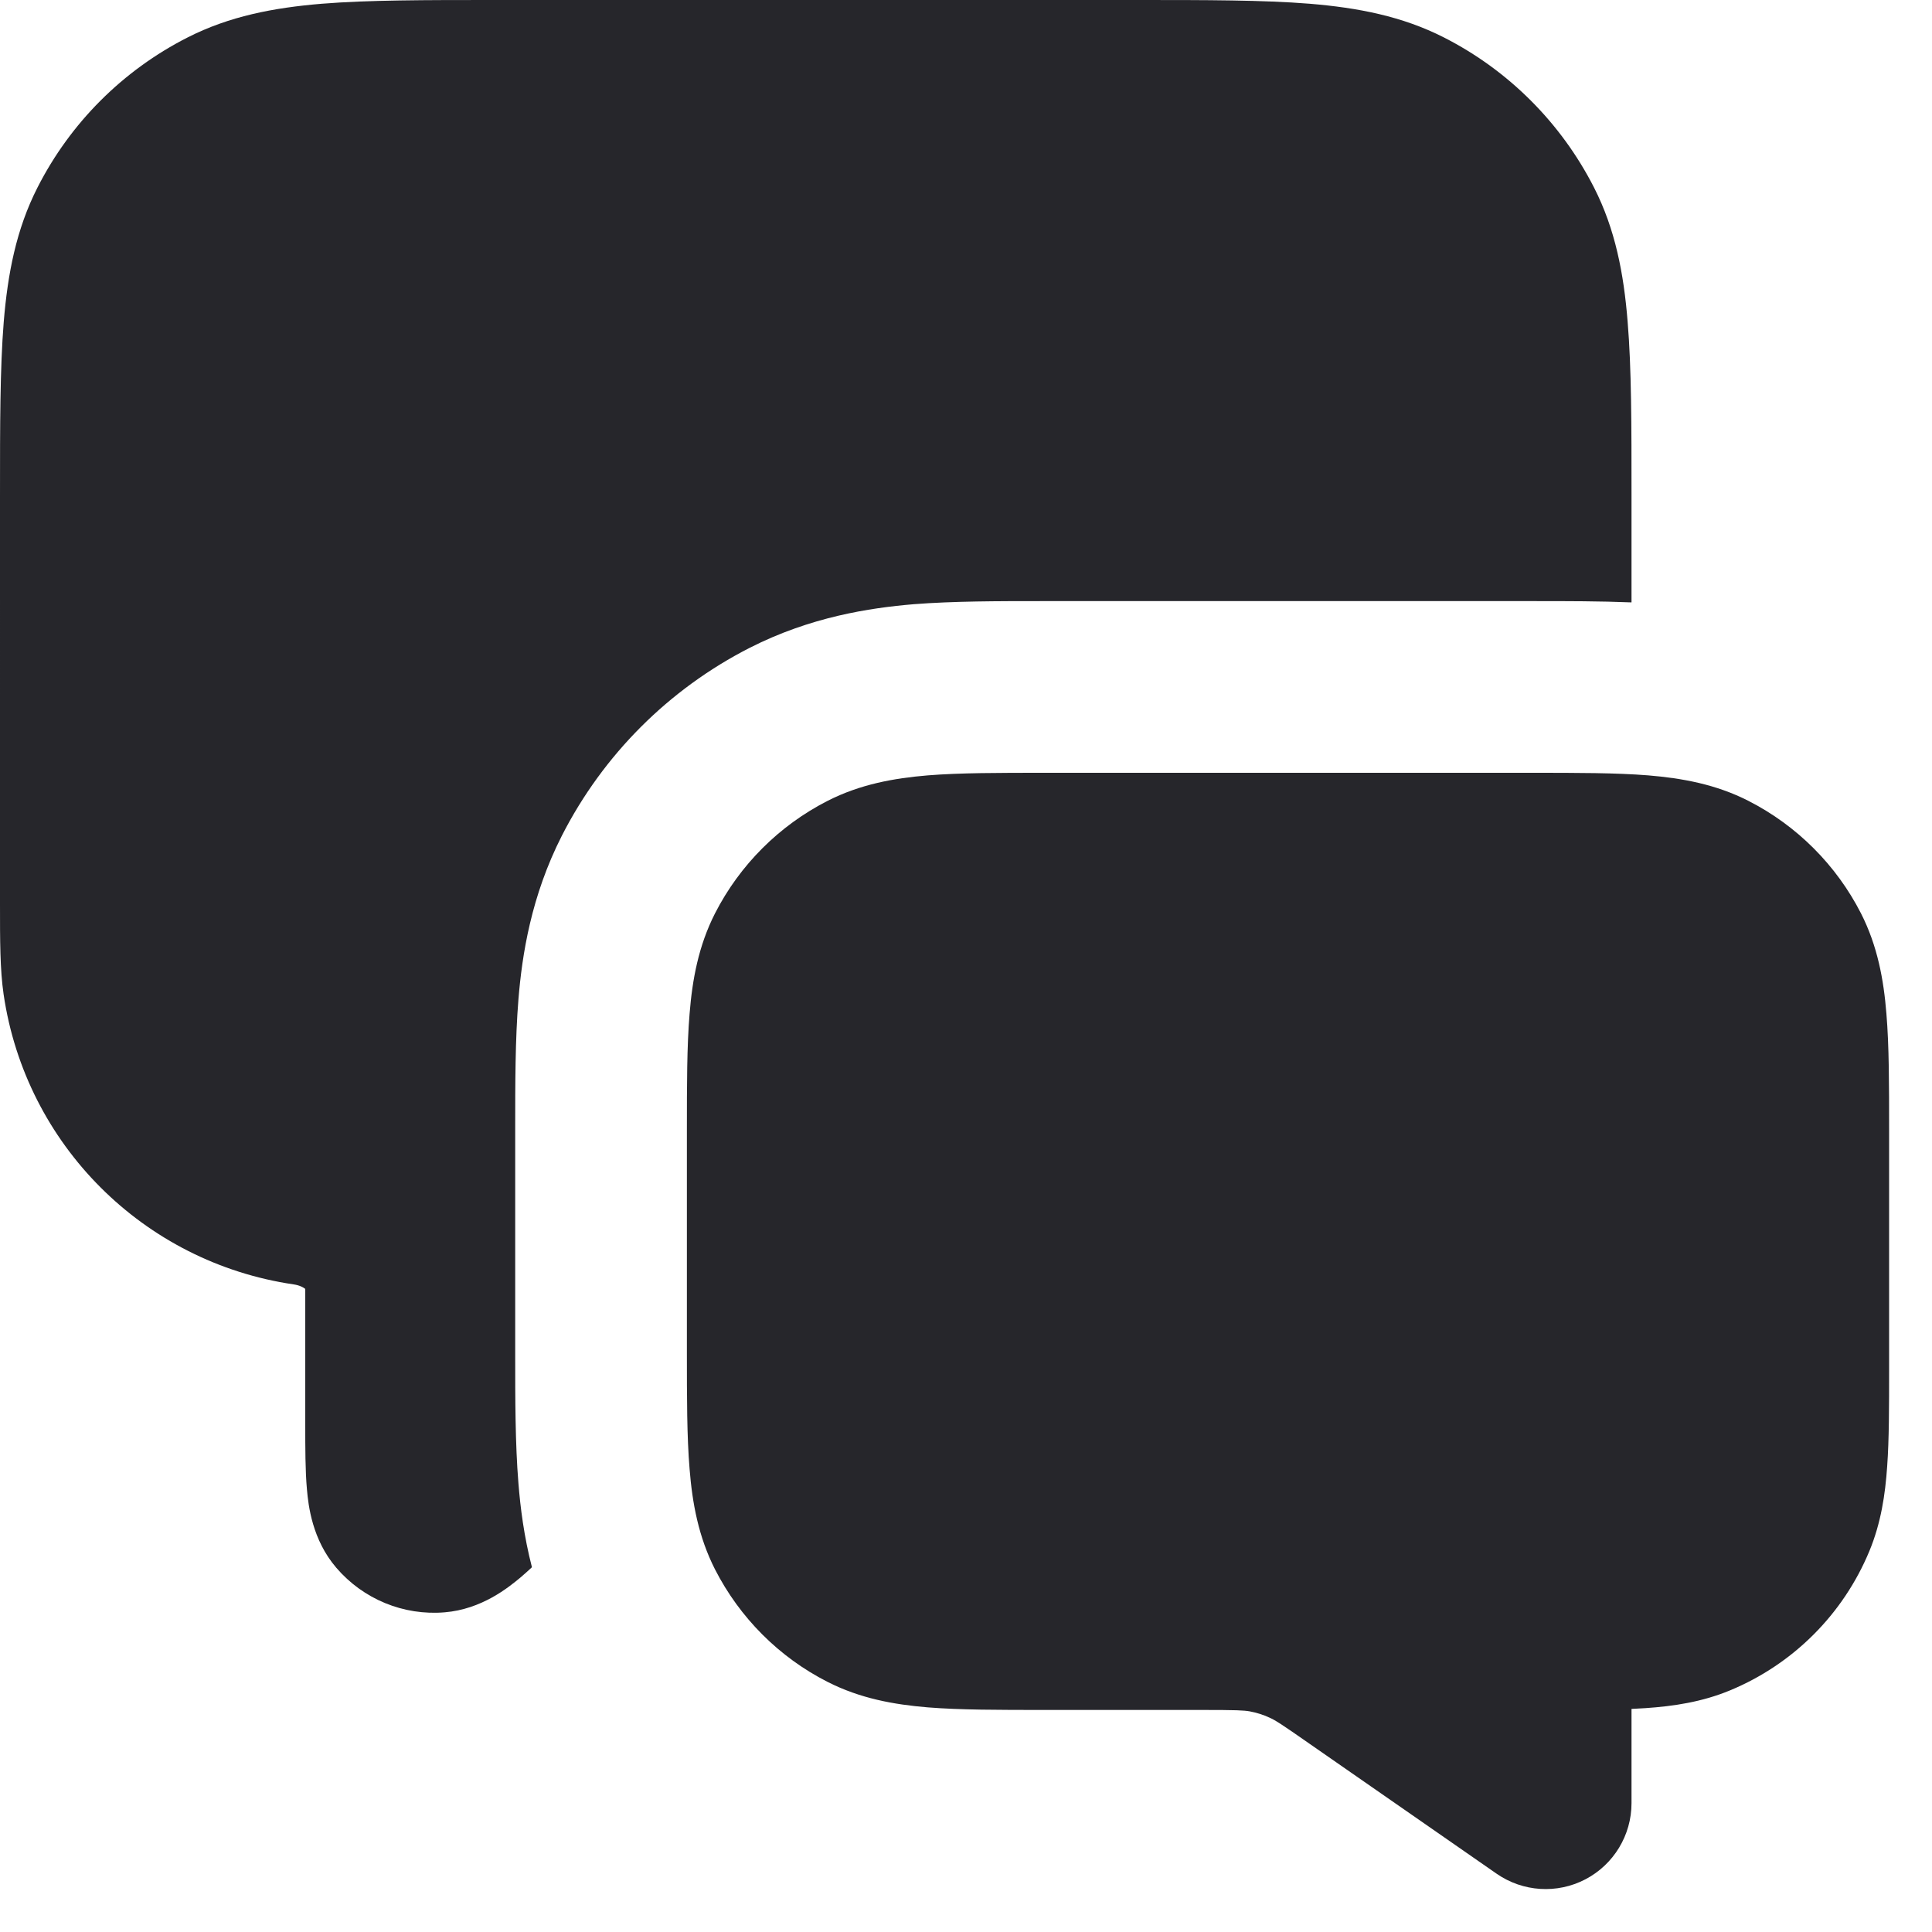 <?xml version="1.0" encoding="utf-8"?>
<svg xmlns="http://www.w3.org/2000/svg" fill="none" height="100%" overflow="visible" preserveAspectRatio="none" style="display: block;" viewBox="0 0 15 15" width="100%">
<g id="Solid">
<path clip-rule="evenodd" d="M8.108 6H11.892C12.244 6 12.547 6 12.797 6.02C13.06 6.042 13.322 6.089 13.575 6.218C13.951 6.41 14.257 6.716 14.449 7.092C14.577 7.344 14.625 7.606 14.646 7.87C14.667 8.12 14.667 8.423 14.667 8.774V10.631C14.667 10.923 14.667 11.176 14.652 11.384C14.637 11.604 14.604 11.824 14.514 12.042C14.311 12.532 13.922 12.921 13.432 13.124C13.215 13.214 12.995 13.247 12.775 13.262C12.74 13.264 12.704 13.266 12.667 13.268V14C12.667 14.248 12.529 14.476 12.309 14.591C12.089 14.706 11.823 14.689 11.619 14.547L10.168 13.539C9.945 13.383 9.9 13.355 9.857 13.336C9.808 13.313 9.756 13.297 9.703 13.287C9.657 13.279 9.603 13.276 9.331 13.276H8.108C7.756 13.276 7.453 13.276 7.203 13.256C6.94 13.234 6.678 13.187 6.425 13.058C6.049 12.867 5.743 12.56 5.551 12.184C5.423 11.932 5.375 11.67 5.354 11.406C5.333 11.156 5.333 10.853 5.333 10.502V8.774C5.333 8.423 5.333 8.12 5.354 7.87C5.375 7.606 5.423 7.344 5.551 7.092C5.743 6.716 6.049 6.41 6.425 6.218C6.678 6.089 6.94 6.042 7.203 6.02C7.453 6 7.756 6 8.108 6Z" fill="#26262B" fill-rule="evenodd"/>
<path d="M8.828 2.74527e-07H3.839C3.303 -7.97001e-06 2.86 -1.4772e-05 2.499 0.029C2.124 0.06 1.78 0.126 1.456 0.291C0.954 0.546 0.546 0.954 0.291 1.456C0.126 1.78 0.06 2.124 0.029 2.499C4.16984e-06 2.86 1.11643e-05 3.302 1.96679e-05 3.839L9.73375e-06 7.014C-7.91169e-05 7.308 -0 7.526 0.028 7.72C0.199 8.886 1.114 9.801 2.28 9.972C2.328 9.979 2.358 9.997 2.37 10.007L2.37 11.059C2.37 11.241 2.37 11.419 2.383 11.563C2.394 11.69 2.424 11.954 2.611 12.172C2.82 12.416 3.133 12.545 3.453 12.518C3.74 12.494 3.946 12.327 4.044 12.245C4.072 12.221 4.101 12.195 4.13 12.168C4.068 11.928 4.04 11.704 4.025 11.515C4 11.209 4 10.856 4 10.53V8.746C4 8.42 4 8.067 4.025 7.761C4.053 7.415 4.123 6.958 4.363 6.487C4.683 5.86 5.193 5.35 5.82 5.03C6.292 4.79 6.749 4.72 7.095 4.691C7.4 4.667 7.754 4.667 8.079 4.667H11.921C12.164 4.667 12.424 4.667 12.667 4.677V3.839C12.667 3.302 12.667 2.86 12.637 2.499C12.607 2.124 12.541 1.78 12.376 1.456C12.12 0.954 11.712 0.546 11.211 0.291C10.887 0.126 10.543 0.06 10.168 0.029C9.807 -1.4772e-05 9.364 -7.97001e-06 8.828 2.74527e-07Z" fill="#26262B"/>
</g>
</svg>